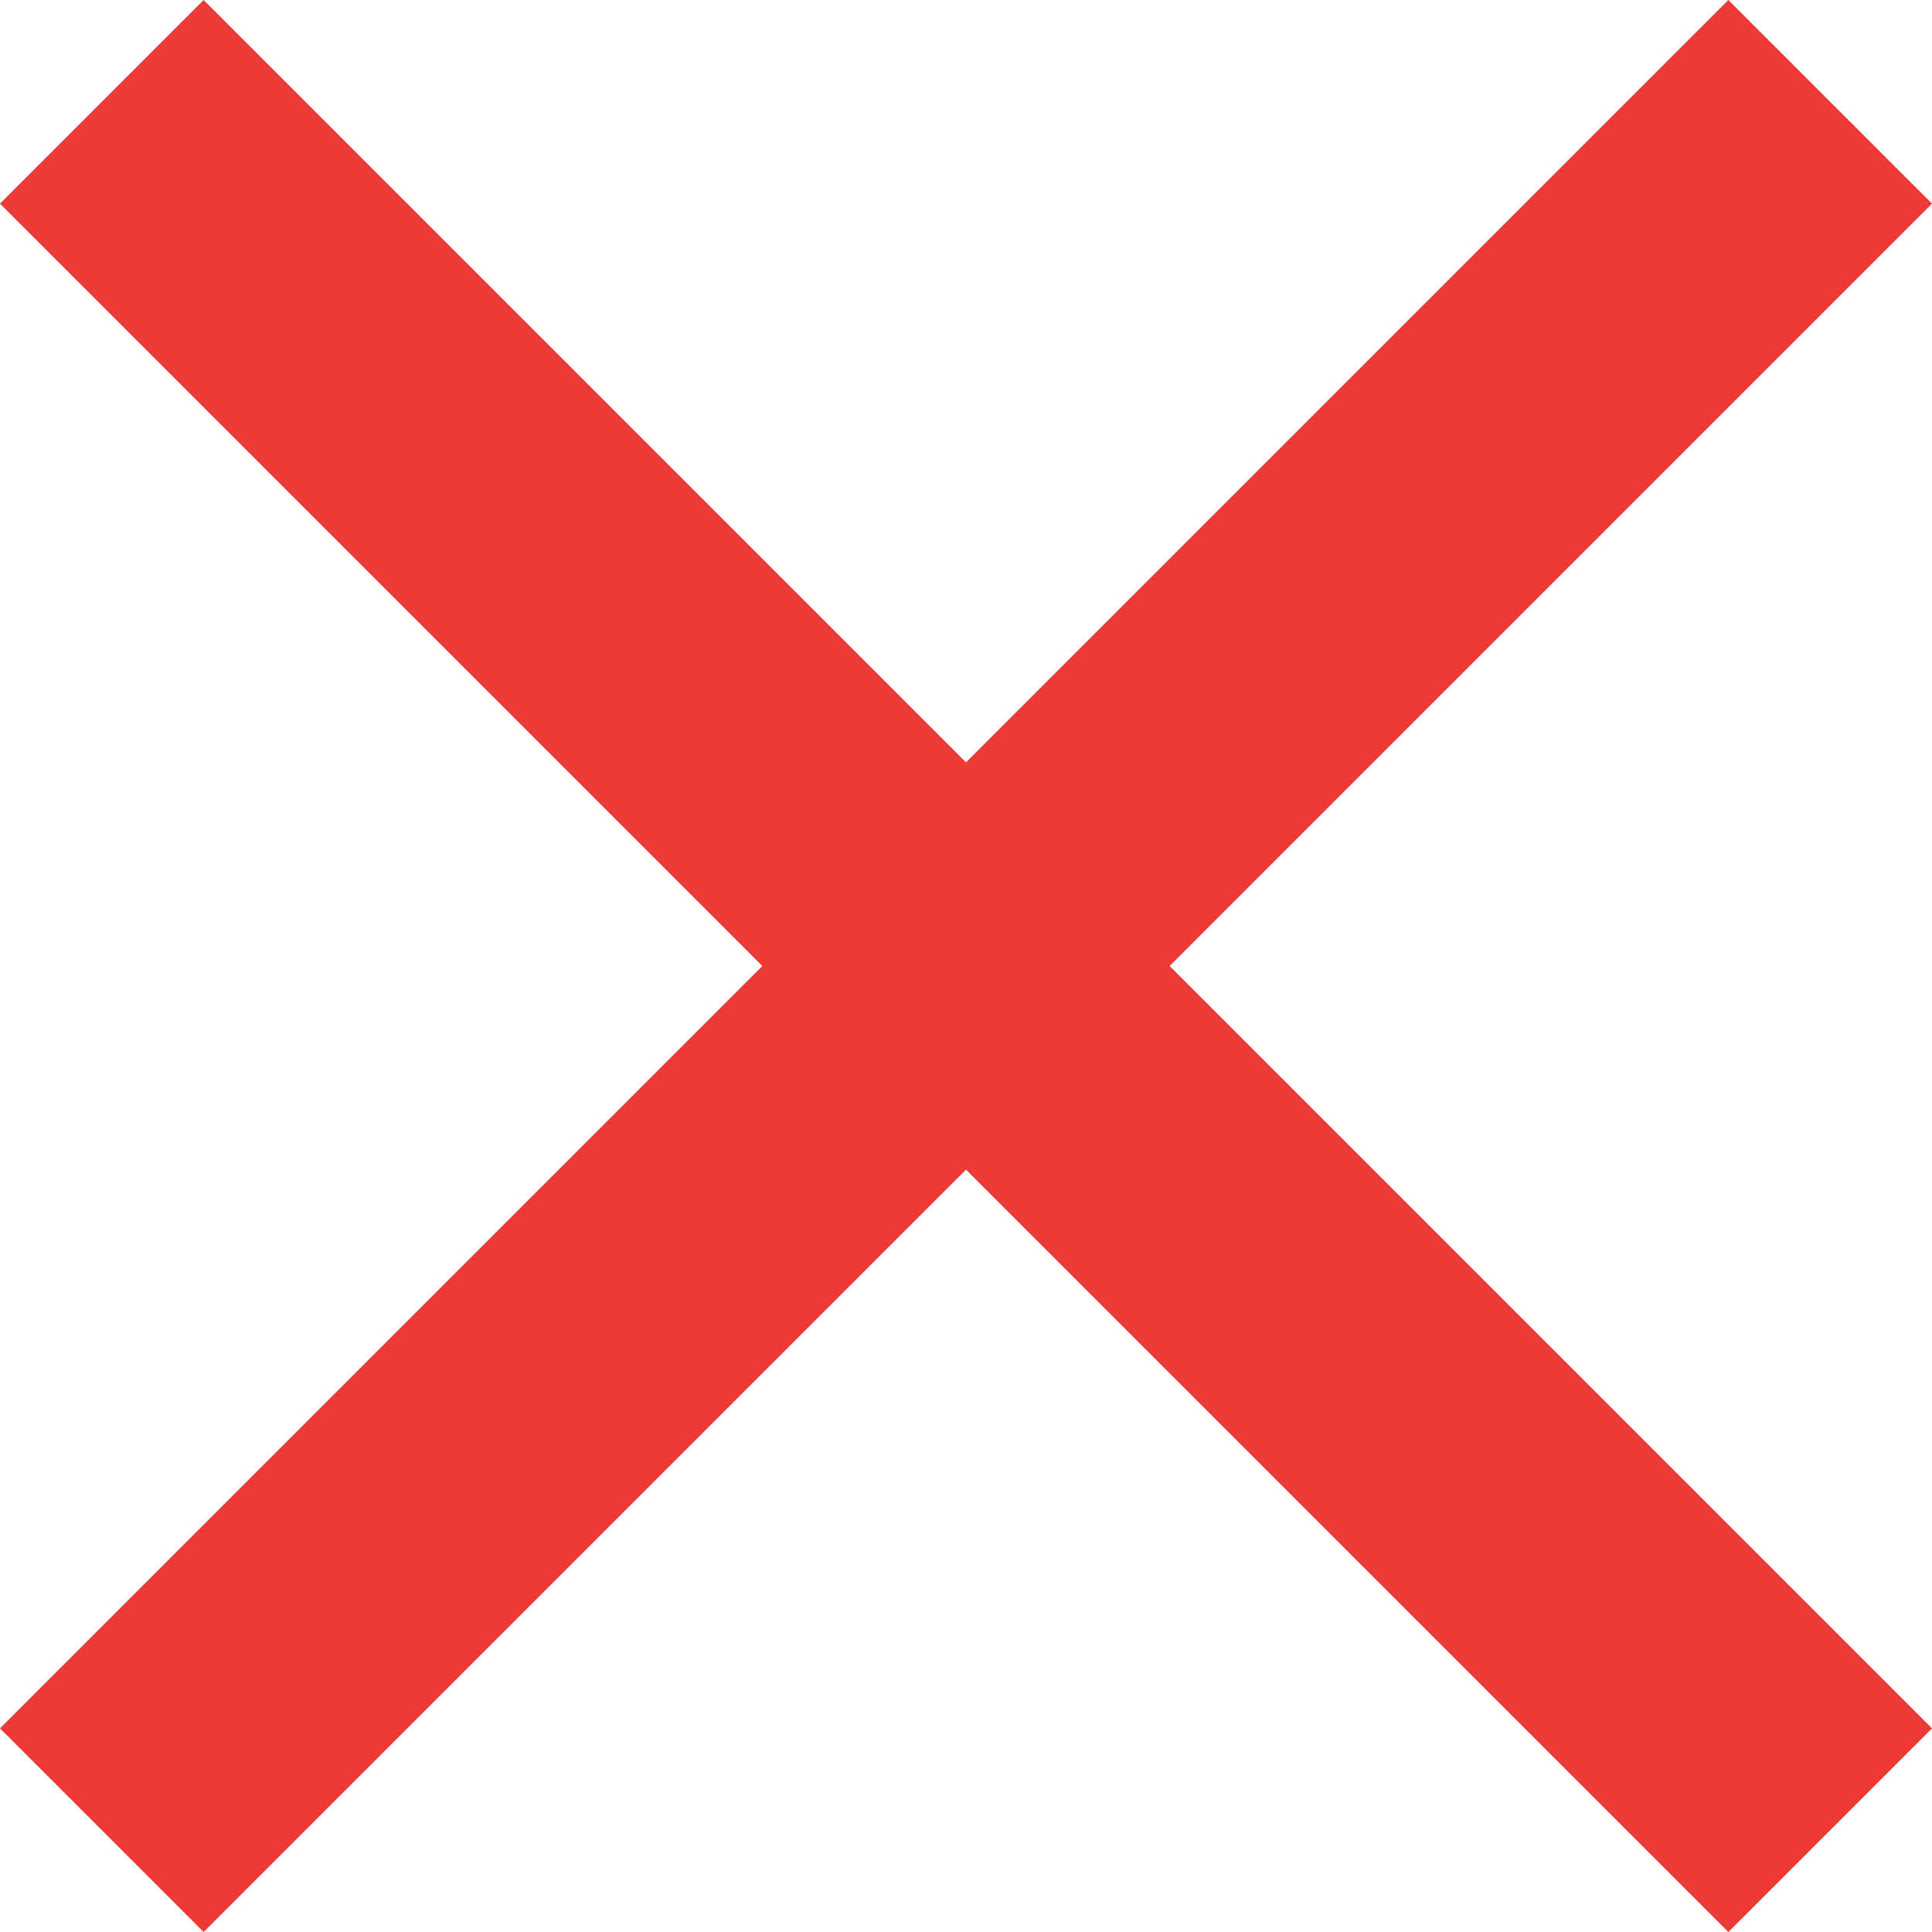 <svg width="10" height="10" viewBox="0 0 10 10" xmlns="http://www.w3.org/2000/svg"><title>cross-small-red</title><path d="M8.946 0L5 3.946 1.054 0 0 1.054 3.946 5 0 8.946 1.054 10 5 6.054 8.946 10 10 8.946 6.054 5 10 1.054z" fill="#EF3934"/></svg>